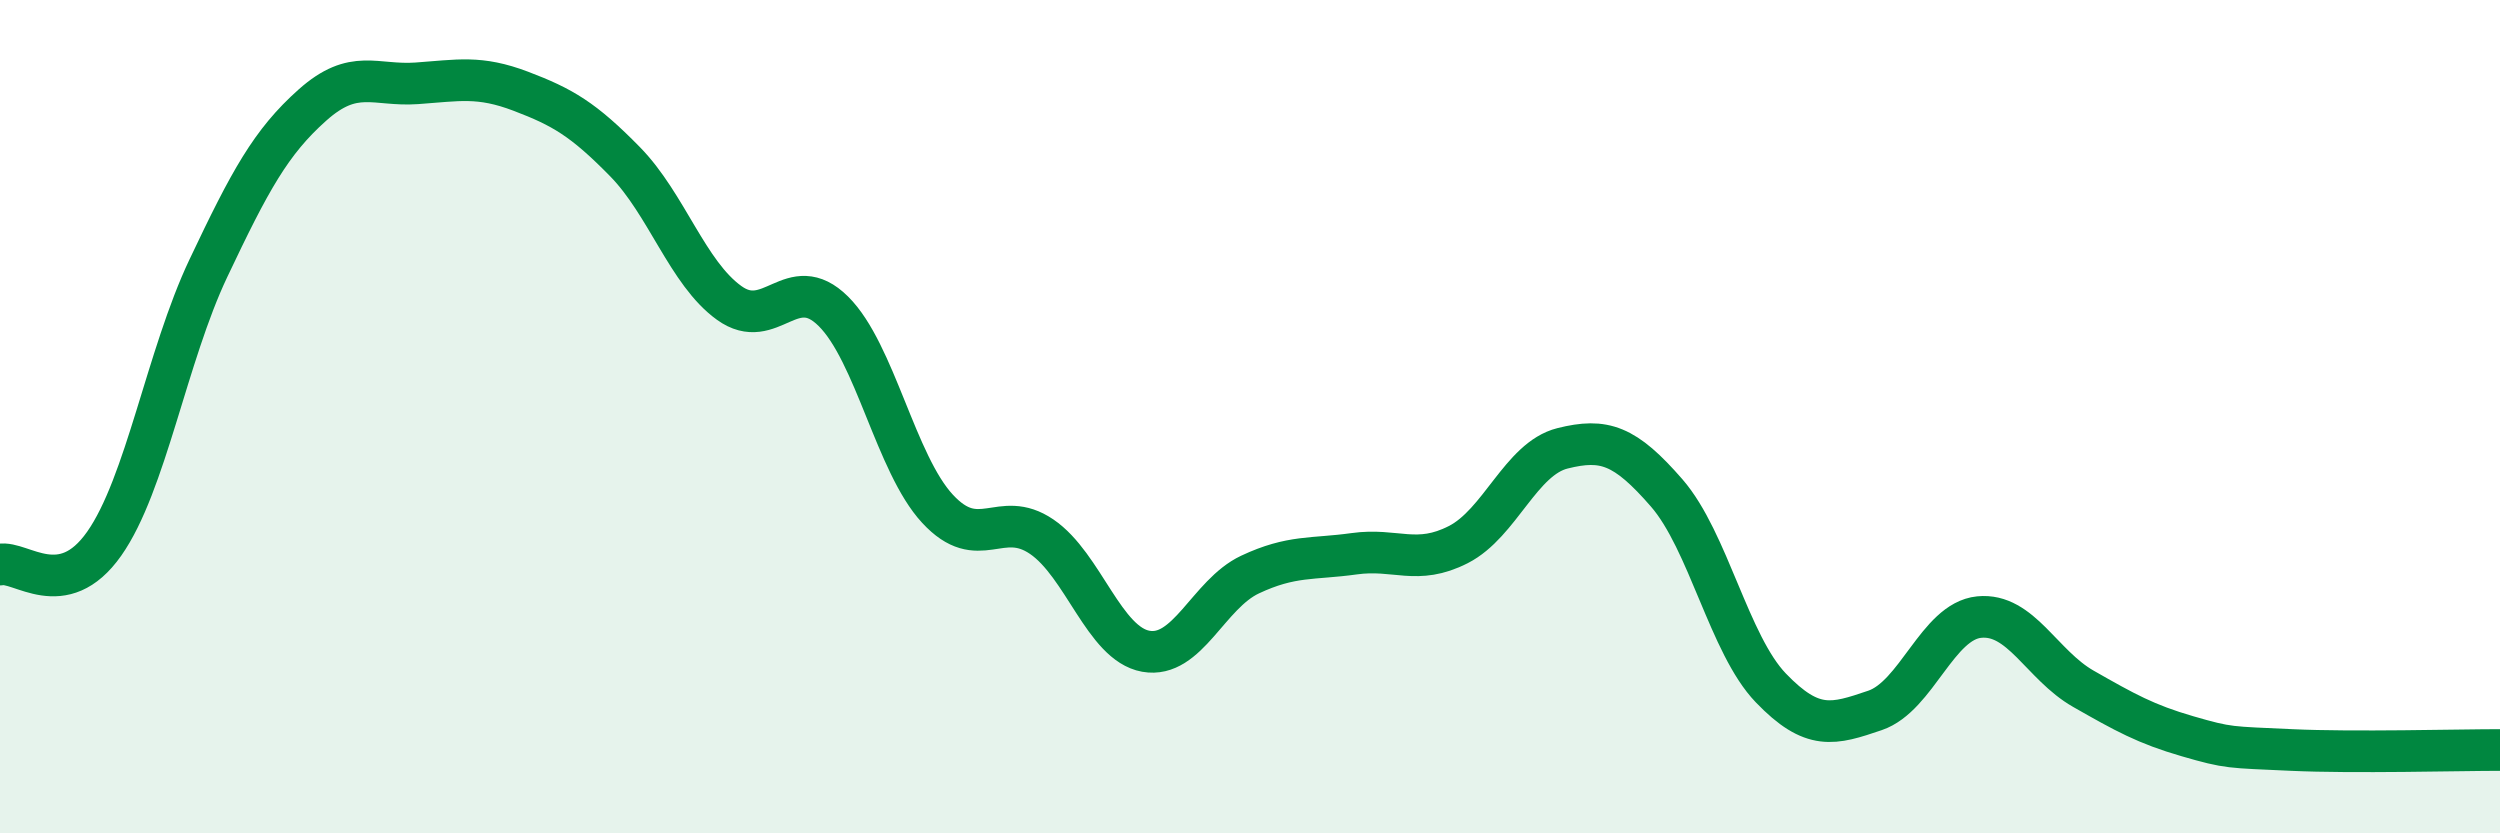 
    <svg width="60" height="20" viewBox="0 0 60 20" xmlns="http://www.w3.org/2000/svg">
      <path
        d="M 0,13.55 C 0.5,13.45 1.5,14.47 2.5,13.05 C 3.5,11.63 4,8.55 5,6.44 C 6,4.33 6.5,3.41 7.5,2.52 C 8.5,1.63 9,2.07 10,2 C 11,1.93 11.5,1.81 12.5,2.19 C 13.5,2.57 14,2.86 15,3.88 C 16,4.9 16.5,6.55 17.5,7.27 C 18.5,7.99 19,6.48 20,7.47 C 21,8.46 21.5,11.13 22.5,12.21 C 23.5,13.29 24,12.2 25,12.88 C 26,13.56 26.5,15.45 27.5,15.63 C 28.5,15.81 29,14.26 30,13.79 C 31,13.32 31.5,13.43 32.5,13.29 C 33.5,13.15 34,13.58 35,13.07 C 36,12.56 36.5,11.01 37.5,10.76 C 38.5,10.51 39,10.68 40,11.83 C 41,12.98 41.5,15.47 42.5,16.51 C 43.5,17.55 44,17.39 45,17.05 C 46,16.71 46.5,14.91 47.5,14.81 C 48.5,14.71 49,15.96 50,16.53 C 51,17.1 51.5,17.38 52.5,17.67 C 53.5,17.96 53.5,17.93 55,18 C 56.5,18.07 59,18 60,18L60 20L0 20Z"
        fill="#008740"
        opacity="0.1"
        stroke-linecap="round"
        stroke-linejoin="round"
      />
      <path
        d="M 0,13.55 C 0.5,13.45 1.5,14.47 2.5,13.05 C 3.5,11.63 4,8.55 5,6.44 C 6,4.33 6.5,3.41 7.5,2.52 C 8.5,1.63 9,2.07 10,2 C 11,1.93 11.5,1.81 12.5,2.19 C 13.5,2.57 14,2.86 15,3.88 C 16,4.9 16.5,6.55 17.5,7.27 C 18.5,7.99 19,6.48 20,7.47 C 21,8.46 21.5,11.13 22.5,12.21 C 23.5,13.29 24,12.2 25,12.88 C 26,13.56 26.5,15.45 27.5,15.63 C 28.5,15.81 29,14.26 30,13.79 C 31,13.32 31.5,13.43 32.5,13.29 C 33.5,13.15 34,13.58 35,13.07 C 36,12.56 36.5,11.01 37.5,10.76 C 38.5,10.51 39,10.68 40,11.83 C 41,12.98 41.5,15.47 42.5,16.51 C 43.5,17.55 44,17.39 45,17.05 C 46,16.71 46.5,14.91 47.5,14.81 C 48.5,14.71 49,15.96 50,16.53 C 51,17.1 51.5,17.38 52.5,17.67 C 53.5,17.96 53.5,17.93 55,18 C 56.5,18.07 59,18 60,18"
        stroke="#008740"
        stroke-width="1"
        fill="none"
        stroke-linecap="round"
        stroke-linejoin="round"
      />
    </svg>
  